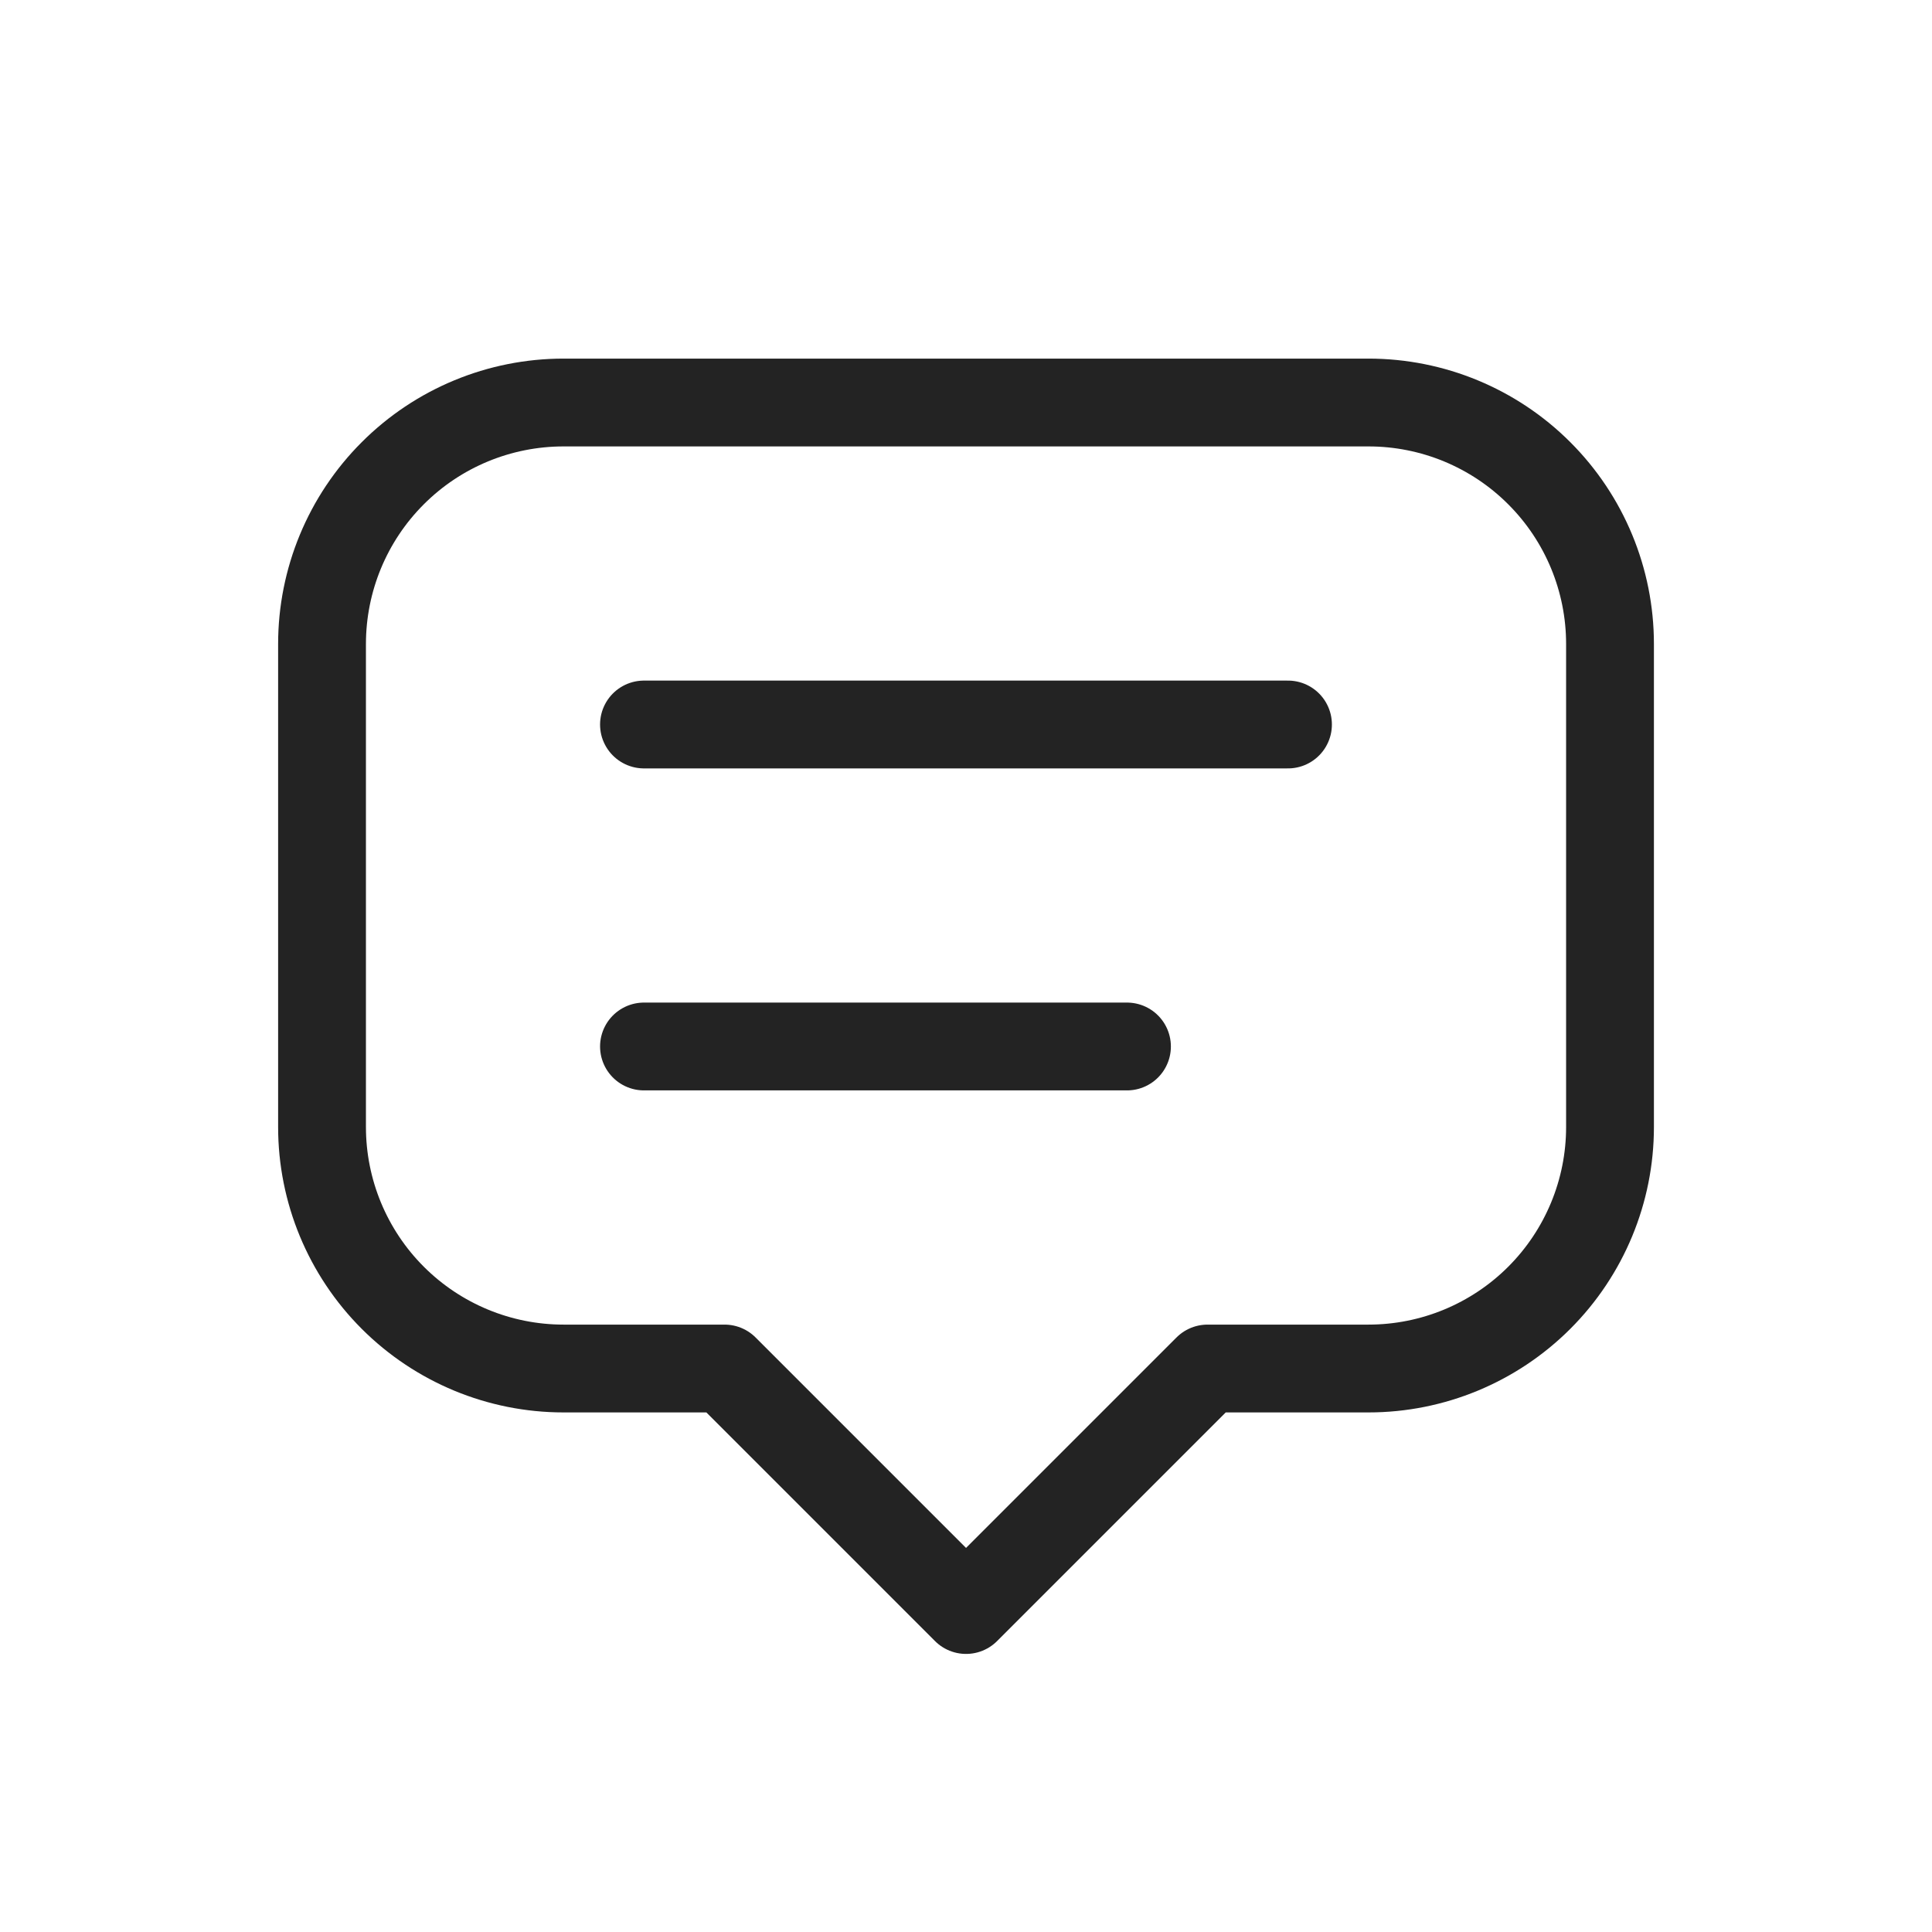 <?xml version="1.0" encoding="UTF-8"?> <svg xmlns="http://www.w3.org/2000/svg" width="44" height="44" viewBox="0 0 44 44" fill="none"> <g clip-path="url(#clip0_121_70)"> <path d="M22.001 36.667L16.501 31.167H12.834C11.375 31.167 9.976 30.587 8.945 29.556C7.913 28.524 7.334 27.125 7.334 25.667V14.667C7.334 13.208 7.913 11.809 8.945 10.778C9.976 9.746 11.375 9.167 12.834 9.167H31.167C32.626 9.167 34.025 9.746 35.056 10.778C36.088 11.809 36.667 13.208 36.667 14.667V25.667C36.667 27.125 36.088 28.524 35.056 29.556C34.025 30.587 32.626 31.167 31.167 31.167H27.501L22.001 36.667Z" stroke="#232323" stroke-width="2" stroke-linecap="round" stroke-linejoin="round"></path> <path d="M14.666 16.5H29.333" stroke="#232323" stroke-width="2" stroke-linecap="round" stroke-linejoin="round"></path> <path d="M14.666 23.833H25.666" stroke="#232323" stroke-width="2" stroke-linecap="round" stroke-linejoin="round"></path> </g> <defs> <clipPath id="clip0_121_70"> <rect width="44" height="44" fill="white"></rect> </clipPath> </defs> </svg> 